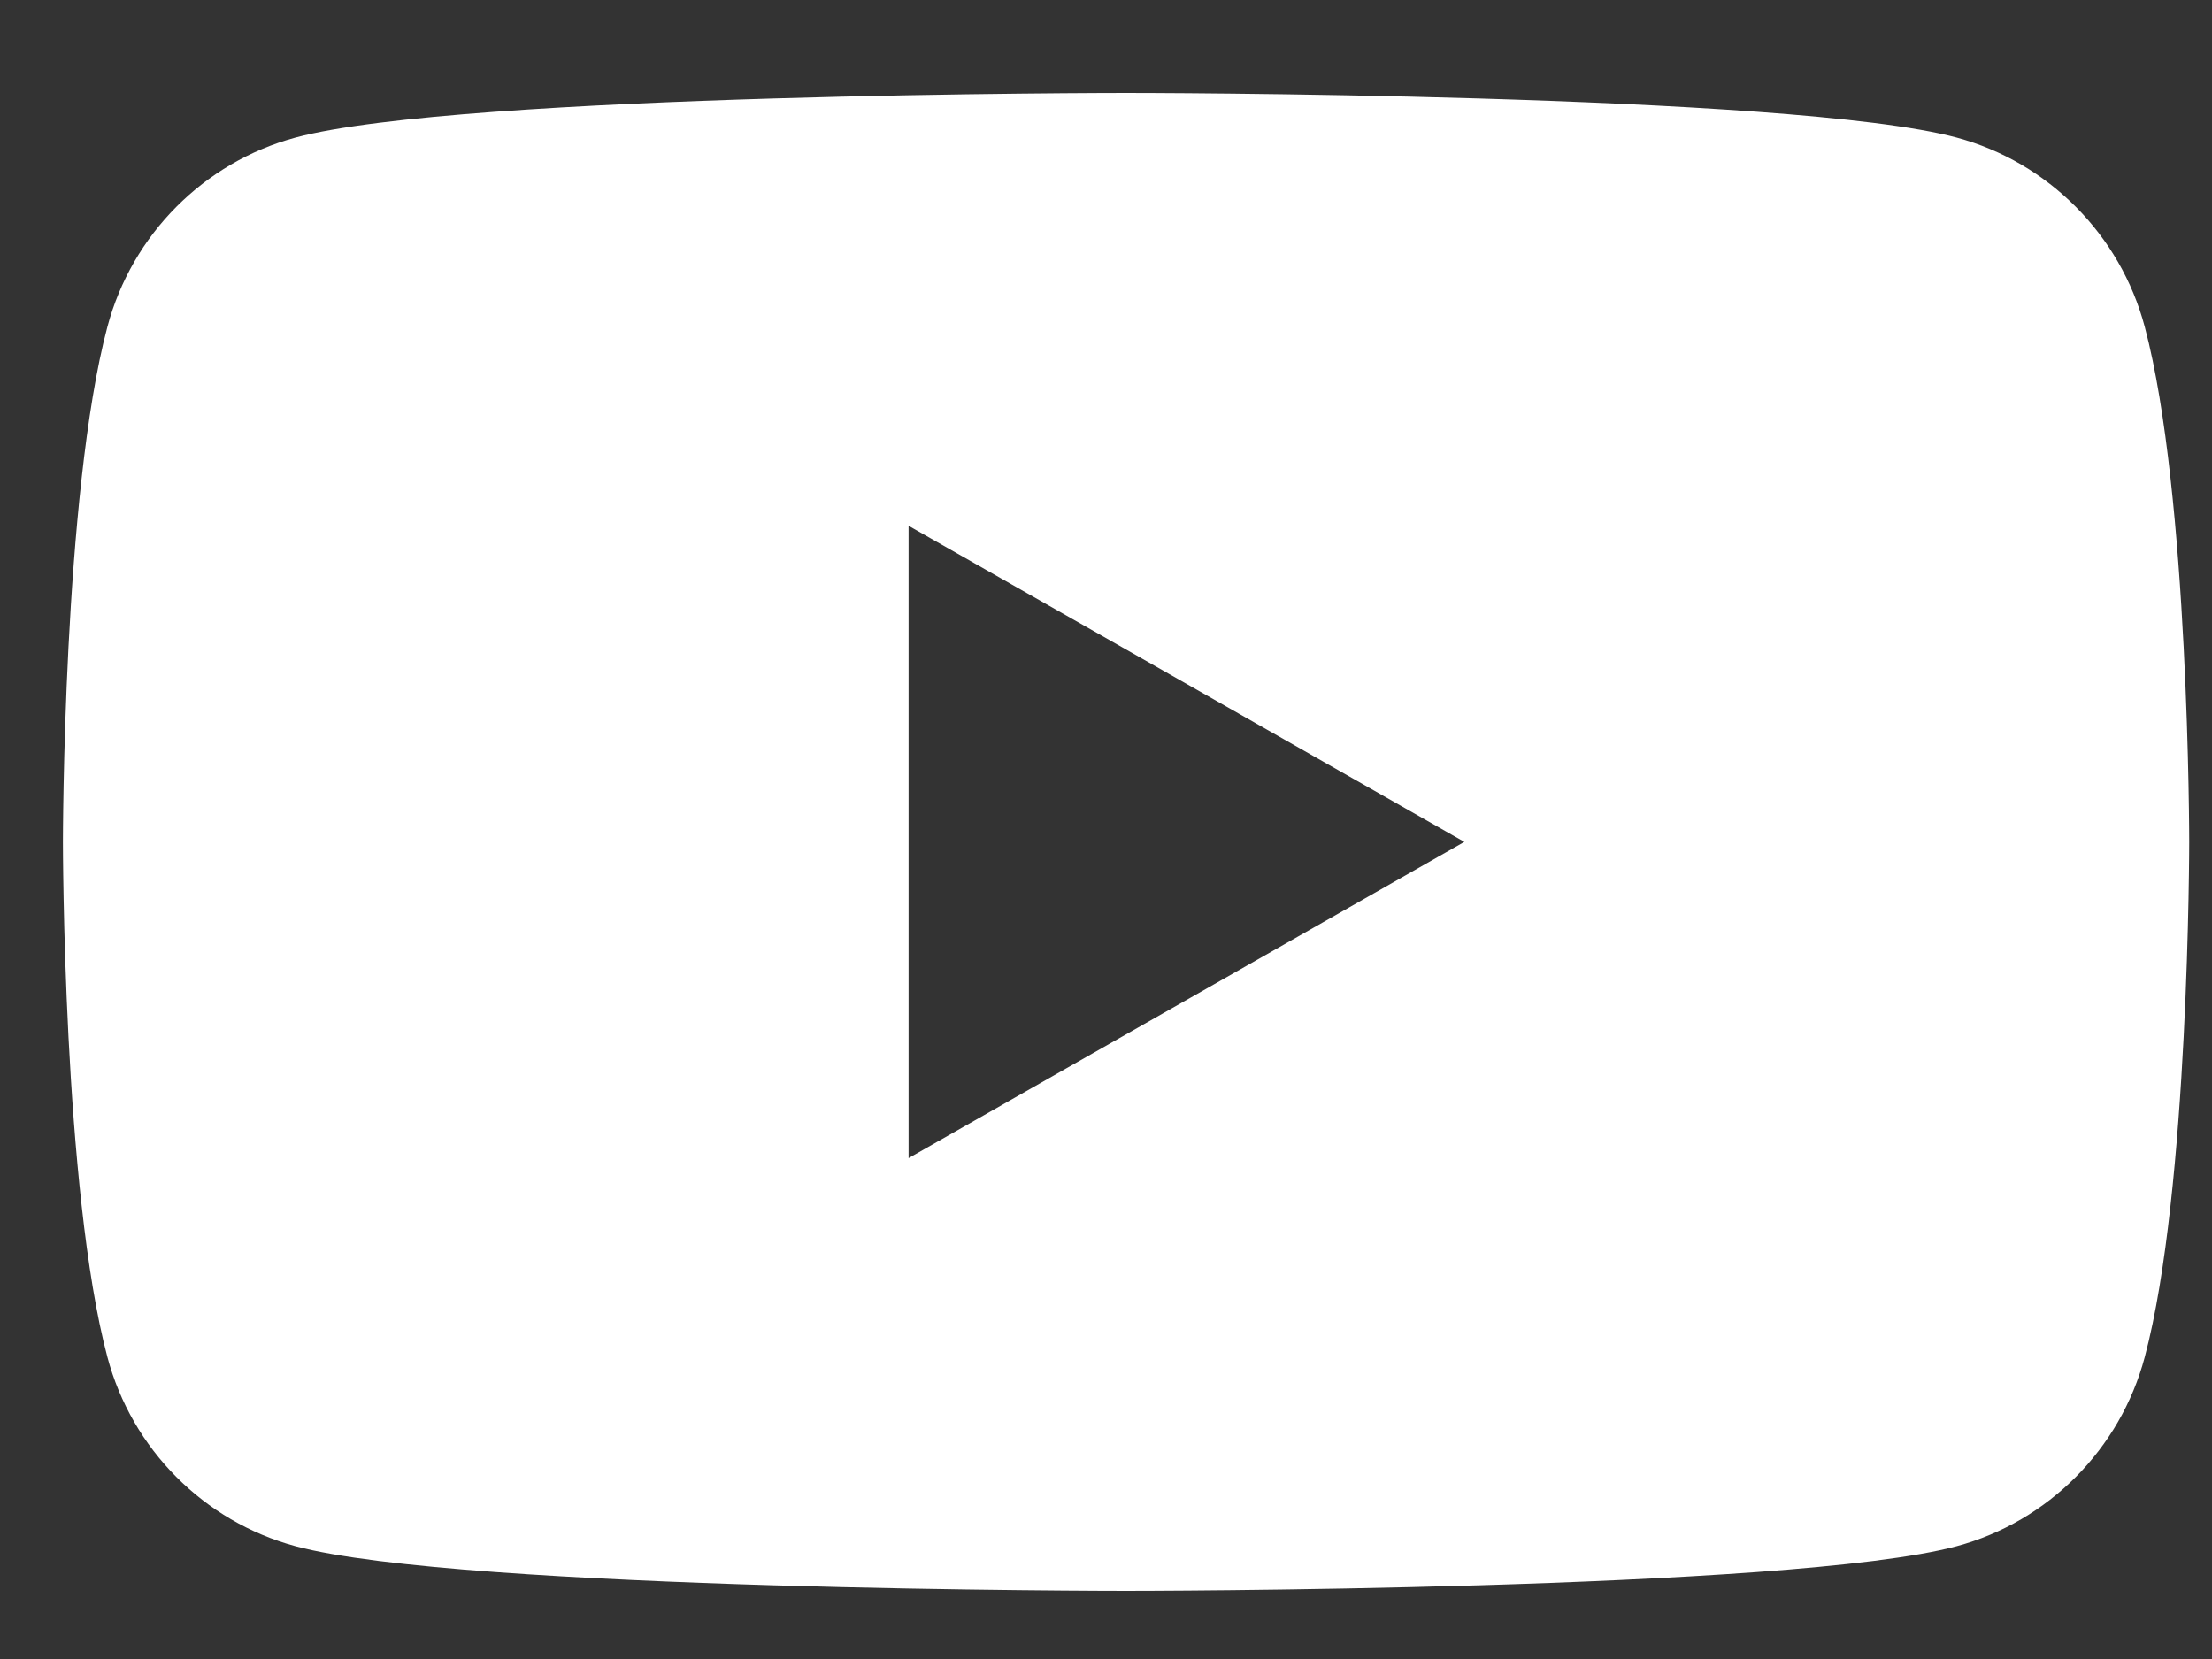 <svg width="20" height="15" viewBox="0 0 20 15" fill="none" xmlns="http://www.w3.org/2000/svg">
<rect x="0" y="0" width="20" height="15" fill="#333333" stroke="none"/>
<g clip-path="url(#clip0_2341_3302)">
<path d="M19.392 2.955C19.171 2.122 18.519 1.467 17.692 1.244C16.193 0.84 10.181 0.84 10.181 0.84C10.181 0.84 4.169 0.84 2.671 1.244C1.844 1.467 1.192 2.122 0.971 2.955C0.569 4.464 0.569 7.612 0.569 7.612C0.569 7.612 0.569 10.76 0.971 12.27C1.192 13.102 1.844 13.757 2.671 13.98C4.171 14.384 10.181 14.384 10.181 14.384C10.181 14.384 16.193 14.384 17.692 13.98C18.519 13.757 19.171 13.102 19.392 12.27C19.794 10.761 19.794 7.612 19.794 7.612C19.794 7.612 19.794 4.464 19.392 2.955ZM8.215 10.471V4.754L13.24 7.612L8.215 10.471Z" fill="white"/>
</g>
<defs>
<clipPath id="clip0_2341_3302">
<rect width="19.224" height="13.544" fill="white" transform="translate(0.569 0.84)"/>
</clipPath>
</defs>
</svg>
